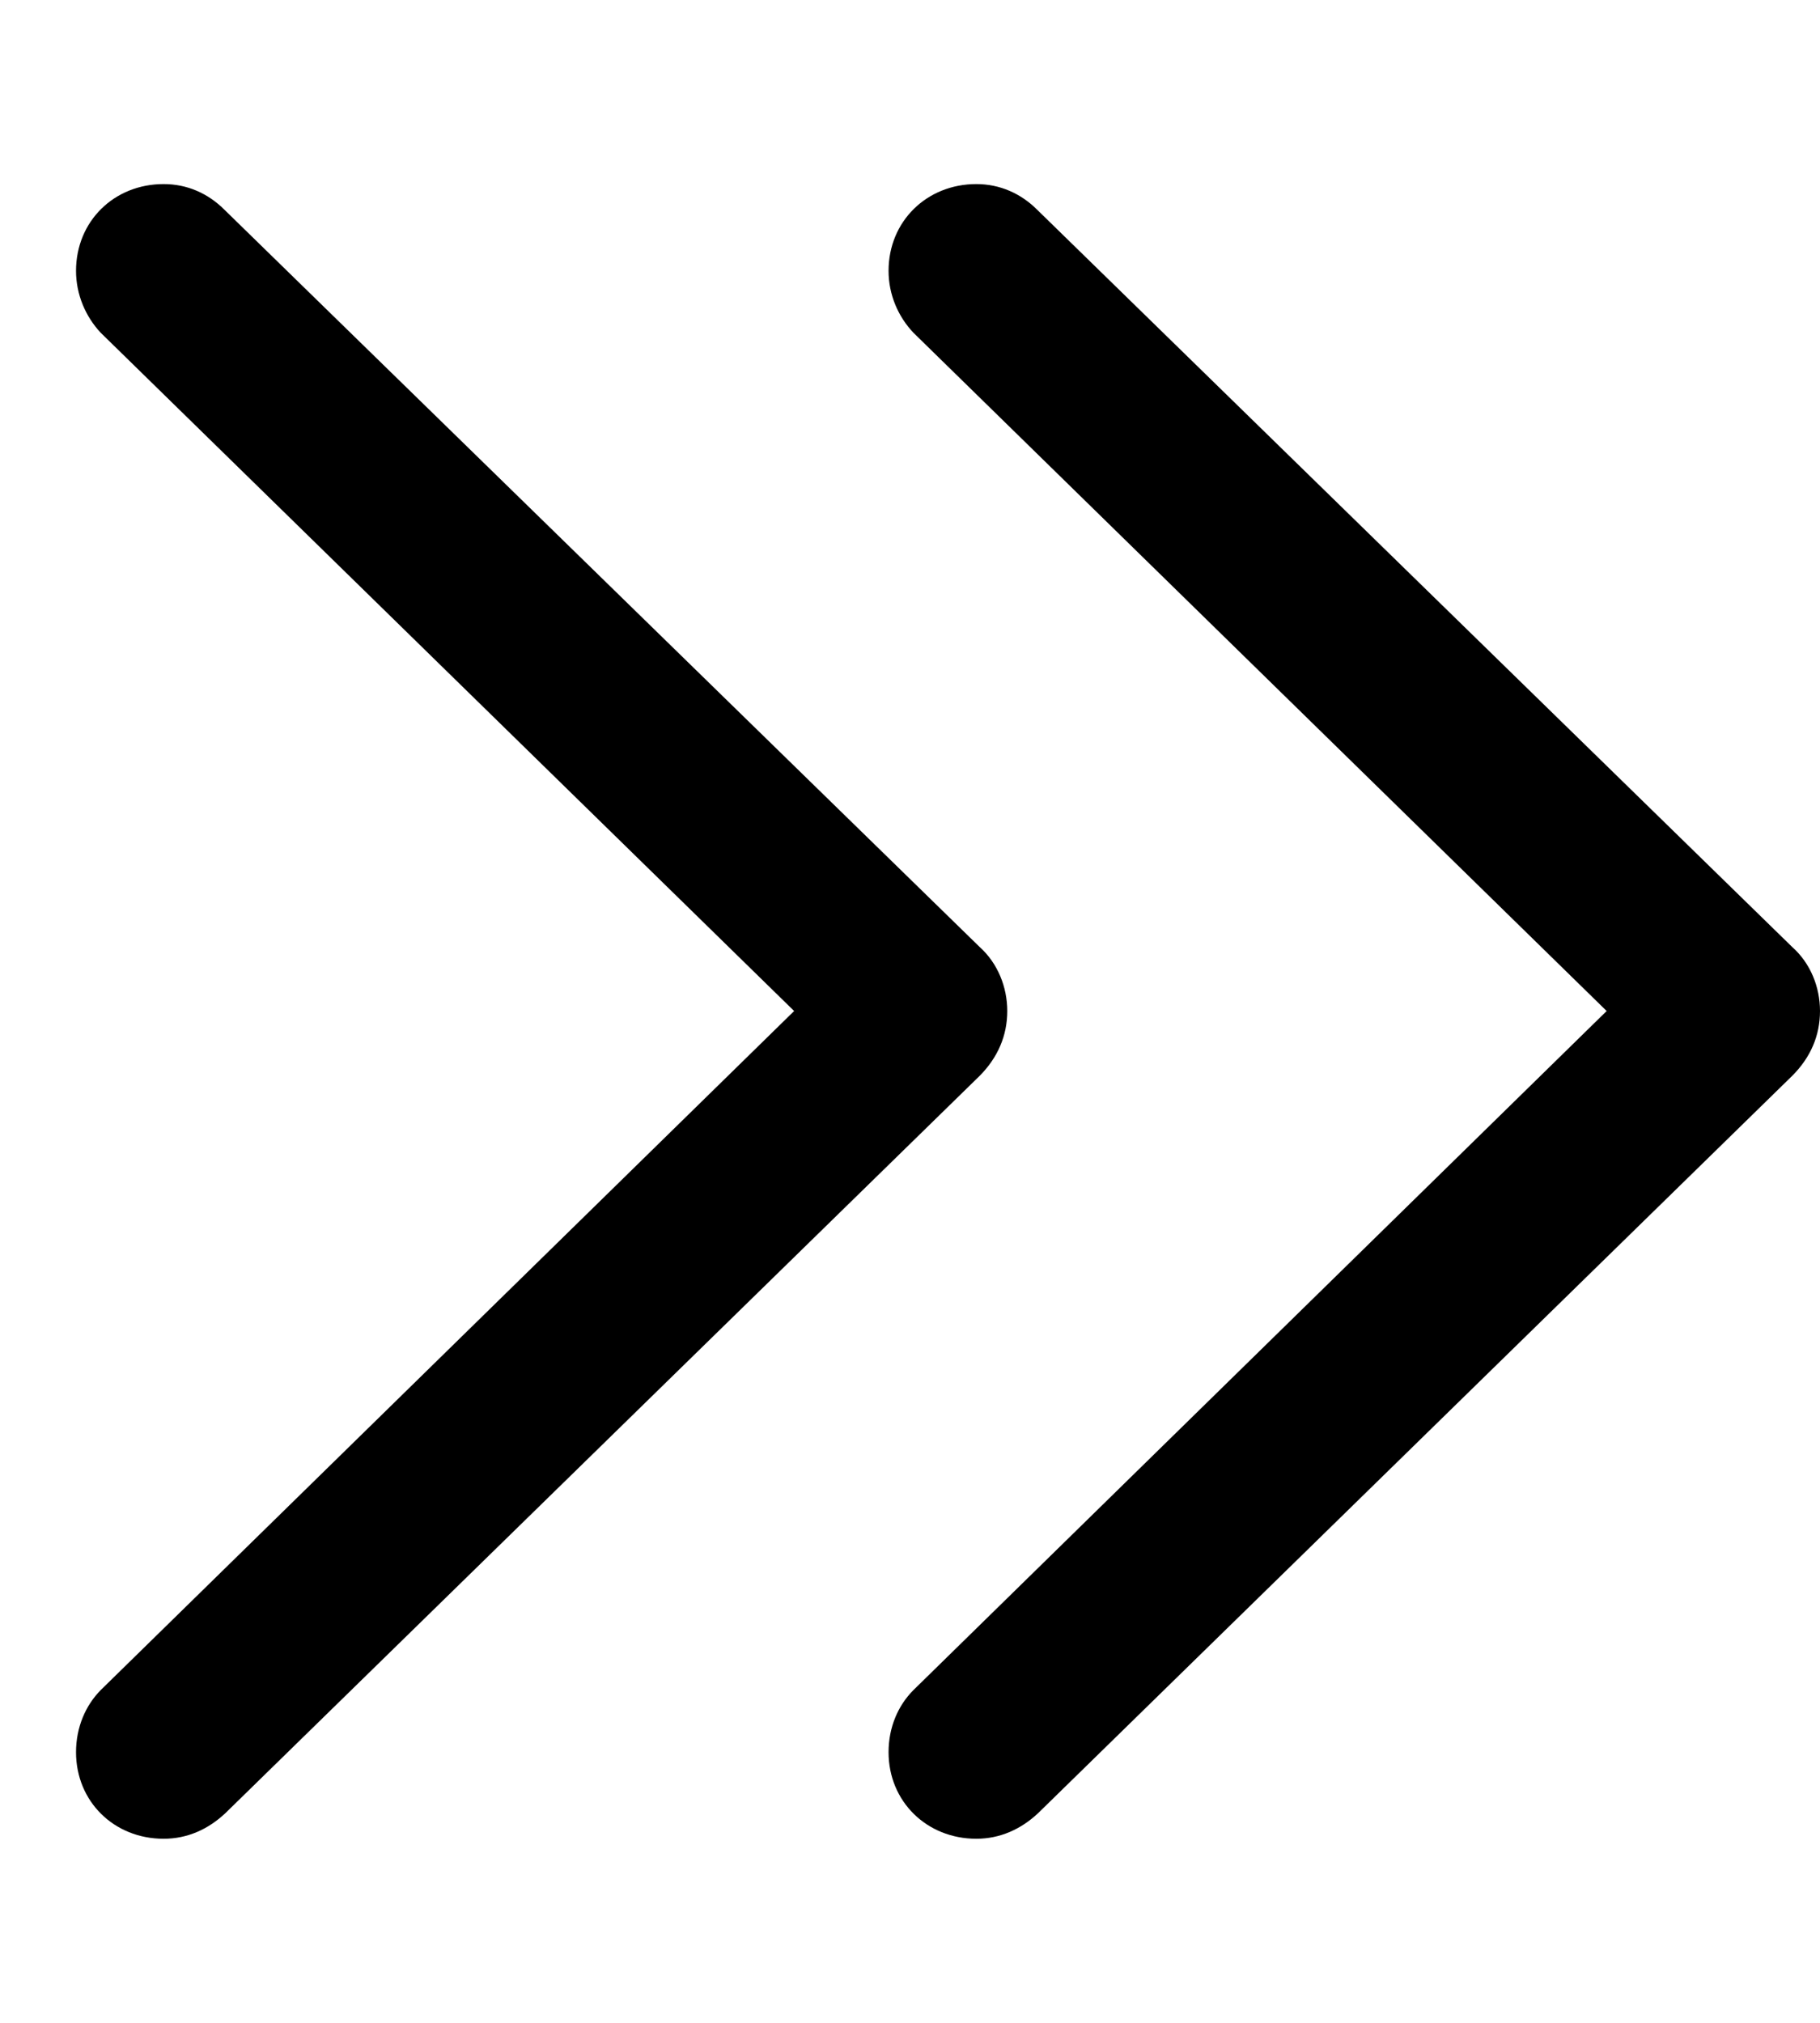 <svg xmlns="http://www.w3.org/2000/svg" viewBox="0 0 9 10" role="presentation" aria-hidden="true"><path d="M4.981 4.998C4.981 4.88 4.934 4.762 4.845 4.682L1.11 1.037C1.03 0.957 0.927 0.91 0.809 0.91C0.564 0.91 0.376 1.094 0.376 1.339C0.376 1.456 0.423 1.565 0.498 1.645L3.927 4.998L0.498 8.355C0.423 8.431 0.376 8.539 0.376 8.662C0.376 8.906 0.564 9.09 0.809 9.09C0.927 9.09 1.03 9.043 1.115 8.963L4.845 5.318C4.934 5.228 4.981 5.12 4.981 4.998Z" fill="currentColor"/><path d="M9 4.998C9 4.88 8.953 4.762 8.863 4.682L5.129 1.037C5.049 0.957 4.945 0.91 4.828 0.91C4.583 0.91 4.394 1.094 4.394 1.339C4.394 1.456 4.441 1.565 4.517 1.645L7.945 4.998L4.517 8.355C4.441 8.431 4.394 8.539 4.394 8.662C4.394 8.906 4.583 9.09 4.828 9.09C4.945 9.09 5.049 9.043 5.134 8.963L8.863 5.318C8.953 5.228 9 5.12 9 4.998Z" fill="currentColor"/></svg>